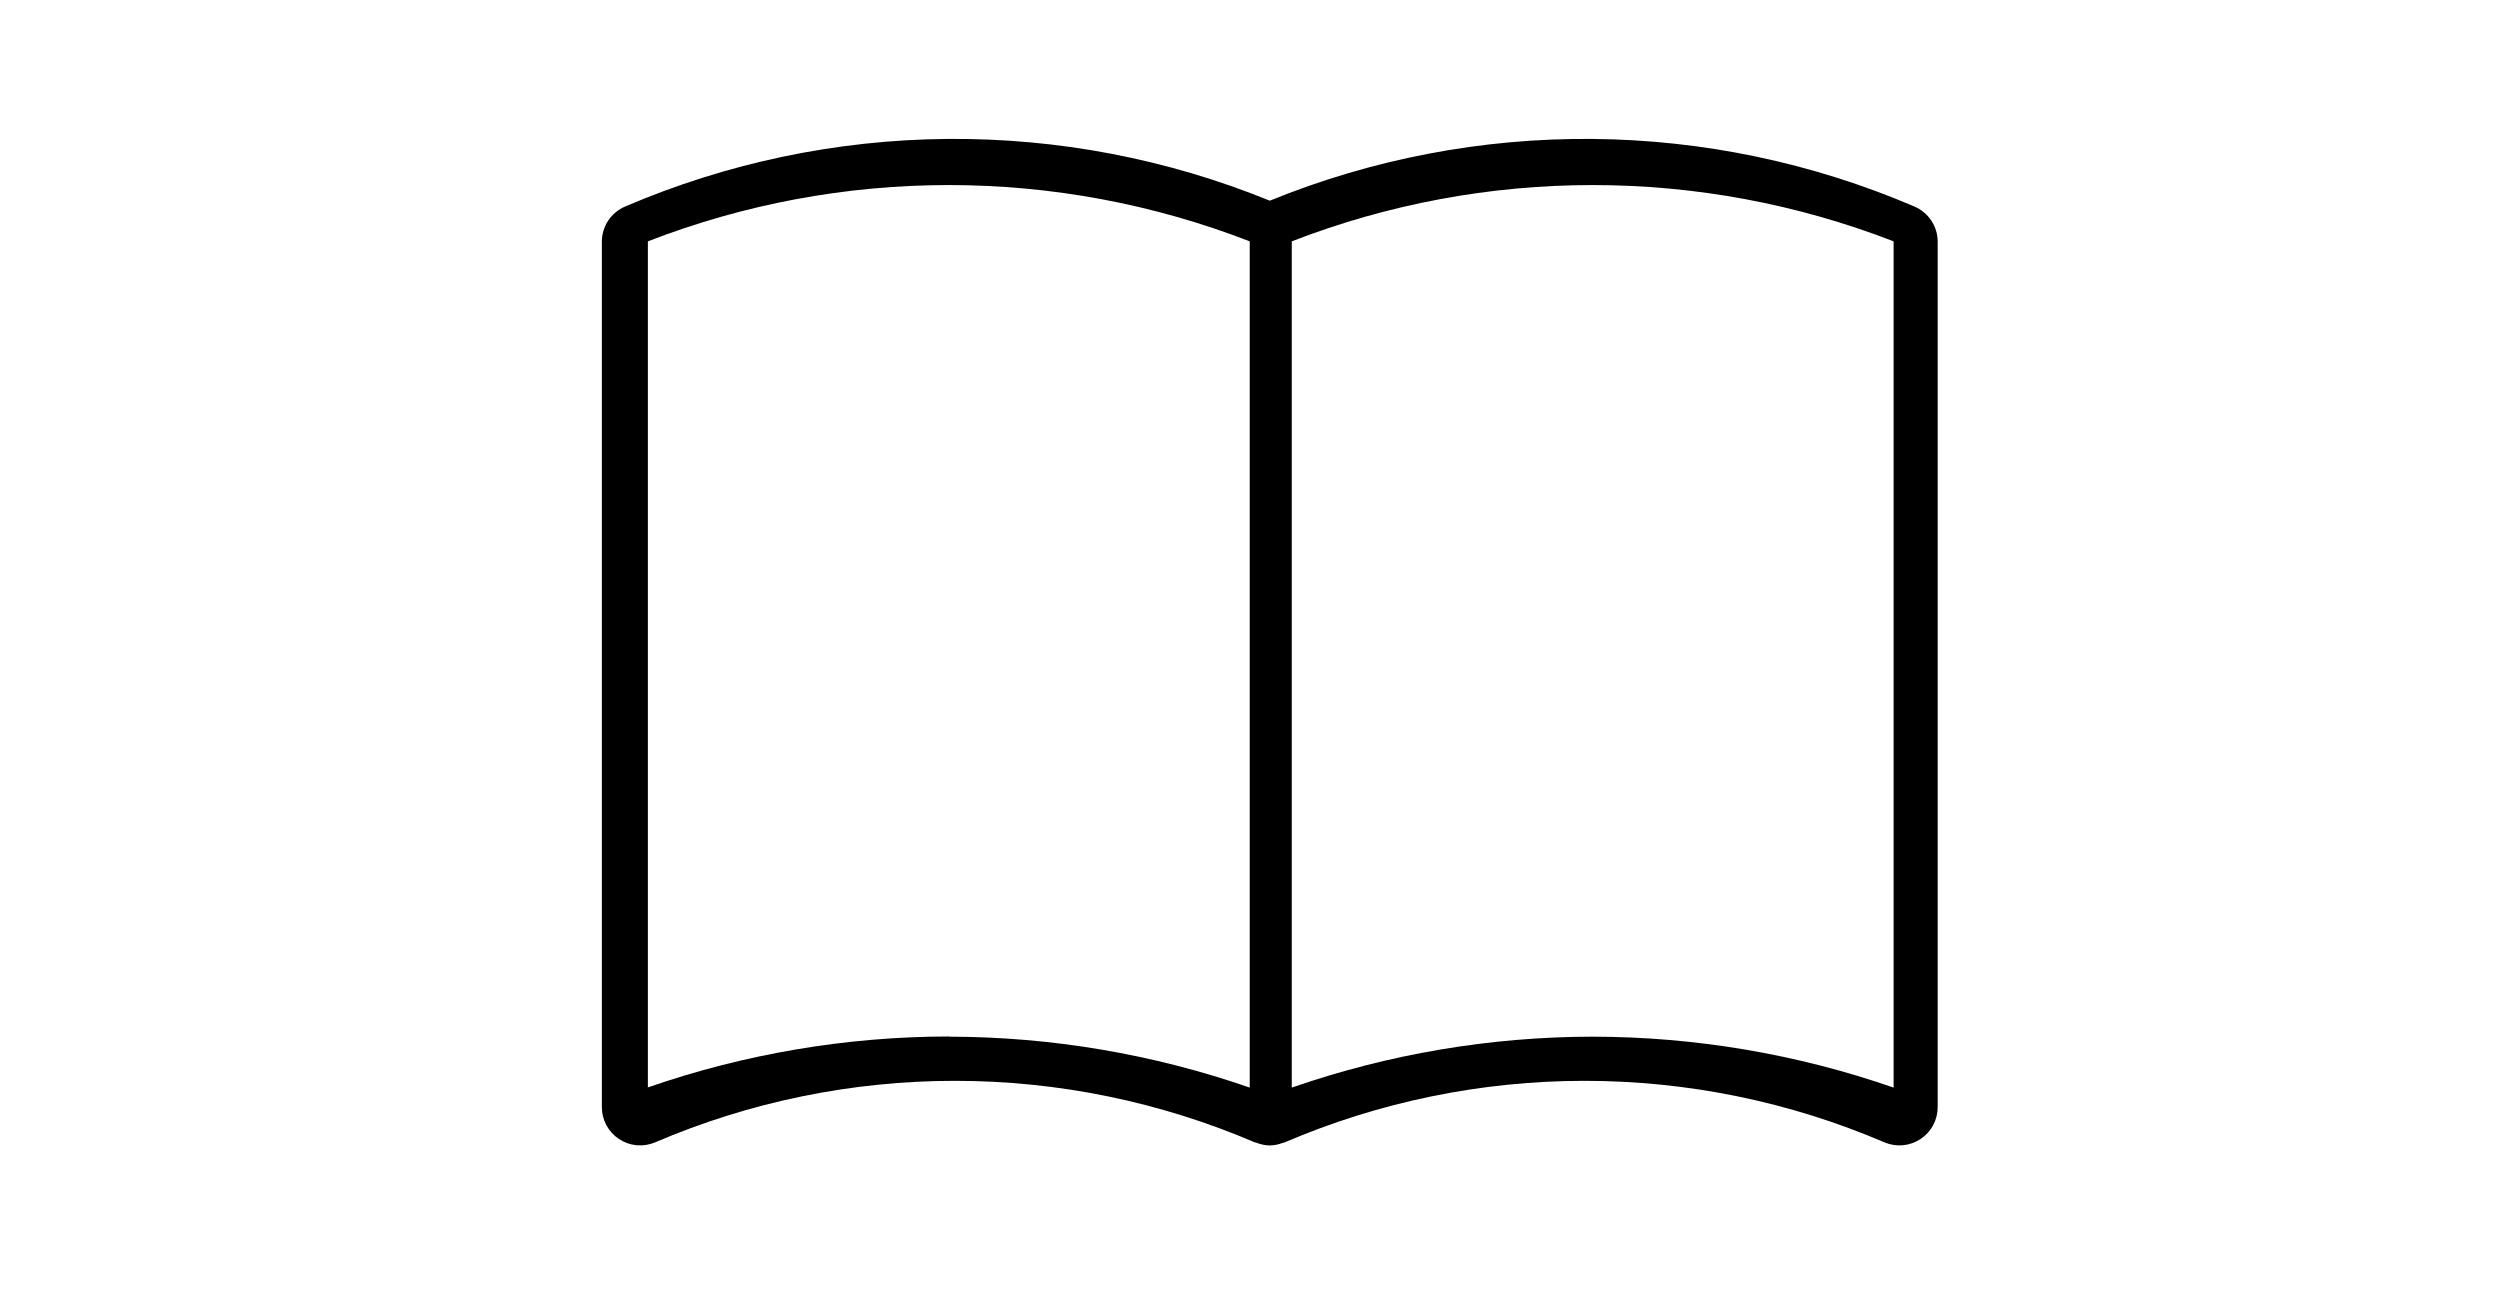 <svg width="54" height="28" viewBox="0 0 54 28" fill="none" xmlns="http://www.w3.org/2000/svg">
<g clip-path="url(#clip0_66_35)">
<path d="M41.346 4.459C39.15 3.518 36.788 3.022 34.399 3.001C32.01 2.98 29.64 3.433 27.427 4.335C25.214 3.433 22.844 2.98 20.455 3.001C18.065 3.022 15.704 3.518 13.507 4.459C13.357 4.522 13.229 4.628 13.138 4.763C13.048 4.899 13 5.058 13 5.221V23.915C13 24.051 13.034 24.185 13.098 24.305C13.163 24.425 13.256 24.527 13.369 24.602C13.482 24.677 13.612 24.724 13.748 24.737C13.883 24.75 14.019 24.729 14.145 24.677C16.193 23.799 18.398 23.346 20.627 23.346C22.855 23.346 25.06 23.799 27.108 24.677C27.119 24.677 27.13 24.677 27.141 24.684C27.232 24.72 27.329 24.74 27.427 24.742C27.525 24.74 27.622 24.72 27.713 24.684C27.722 24.684 27.735 24.684 27.745 24.677C29.793 23.799 31.998 23.346 34.227 23.346C36.456 23.346 38.661 23.799 40.709 24.677C40.835 24.729 40.971 24.75 41.106 24.737C41.242 24.724 41.372 24.677 41.485 24.602C41.598 24.527 41.691 24.425 41.756 24.305C41.82 24.185 41.854 24.051 41.854 23.915V5.221C41.854 5.058 41.806 4.899 41.715 4.763C41.625 4.628 41.496 4.522 41.346 4.459ZM20.494 22.388C18.281 22.391 16.084 22.763 13.994 23.488V5.213C18.176 3.592 22.812 3.592 26.994 5.213V23.492C24.904 22.767 22.707 22.395 20.494 22.392M34.402 22.392C32.189 22.395 29.992 22.767 27.902 23.492V5.213C32.084 3.592 36.72 3.592 40.902 5.213V23.492C38.812 22.767 36.615 22.395 34.402 22.392Z" fill="black"/>
</g>
<defs>
<clipPath id="clip0_66_35">
<rect width="28.854" height="21.741" fill="white" transform="translate(13 3)"/>
</clipPath>
</defs>
</svg>
